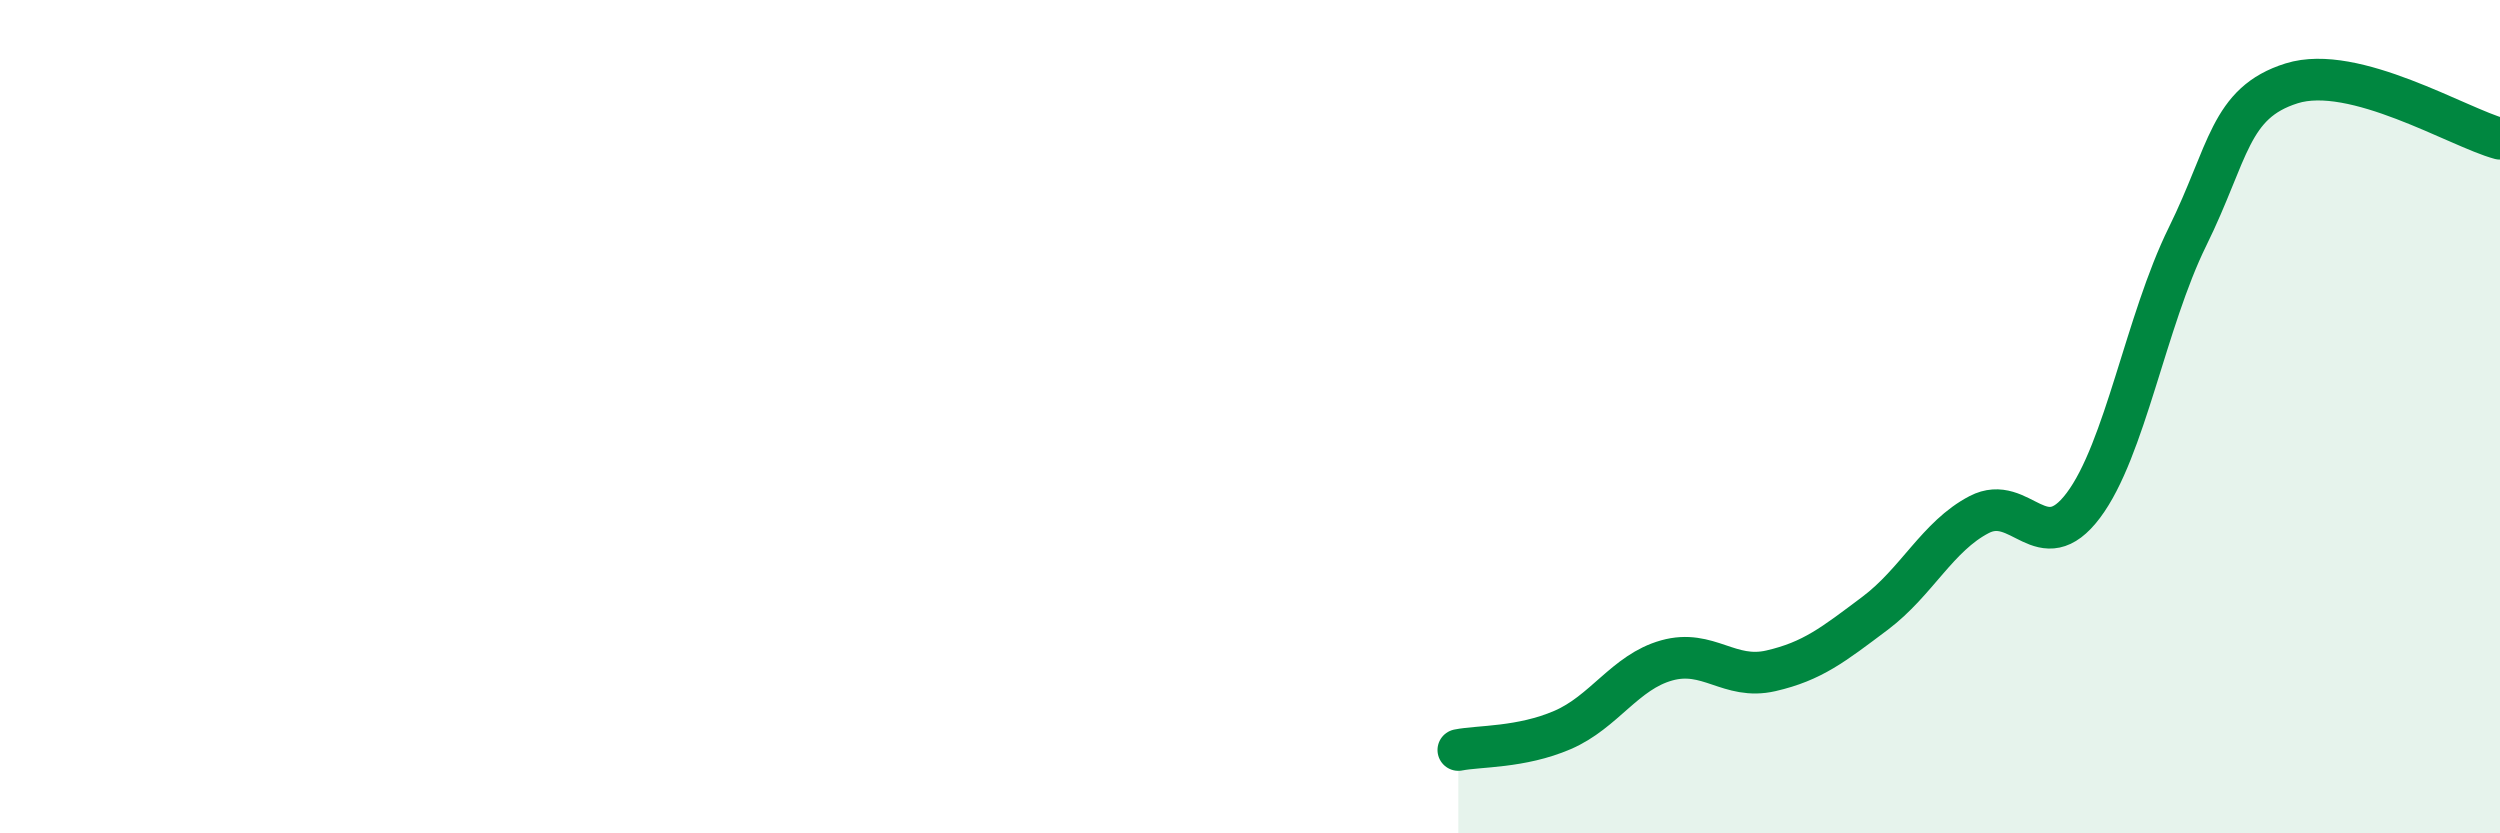 
    <svg width="60" height="20" viewBox="0 0 60 20" xmlns="http://www.w3.org/2000/svg">
      <path
        d="M 35,18 C 35.5,17.9 36.5,17.95 37.5,17.52 C 38.5,17.09 39,16.13 40,15.85 C 41,15.57 41.5,16.33 42.5,16.1 C 43.5,15.87 44,15.47 45,14.72 C 46,13.97 46.5,12.87 47.5,12.35 C 48.5,11.83 49,13.46 50,12.13 C 51,10.8 51.5,7.71 52.5,5.68 C 53.5,3.65 53.5,2.47 55,2 C 56.5,1.53 59,3.06 60,3.33L60 20L35 20Z"
        fill="#008740"
        opacity="0.1"
        stroke-linecap="round"
        stroke-linejoin="round"
      />
      <path
        d="M 35,18 C 35.5,17.9 36.5,17.95 37.5,17.52 C 38.5,17.09 39,16.13 40,15.85 C 41,15.57 41.5,16.33 42.5,16.1 C 43.5,15.87 44,15.47 45,14.72 C 46,13.97 46.5,12.87 47.5,12.35 C 48.5,11.83 49,13.46 50,12.13 C 51,10.8 51.5,7.71 52.5,5.68 C 53.5,3.65 53.5,2.47 55,2 C 56.5,1.53 59,3.06 60,3.33"
        stroke="#008740"
        stroke-width="1"
        fill="none"
        stroke-linecap="round"
        stroke-linejoin="round"
      />
    </svg>
  
